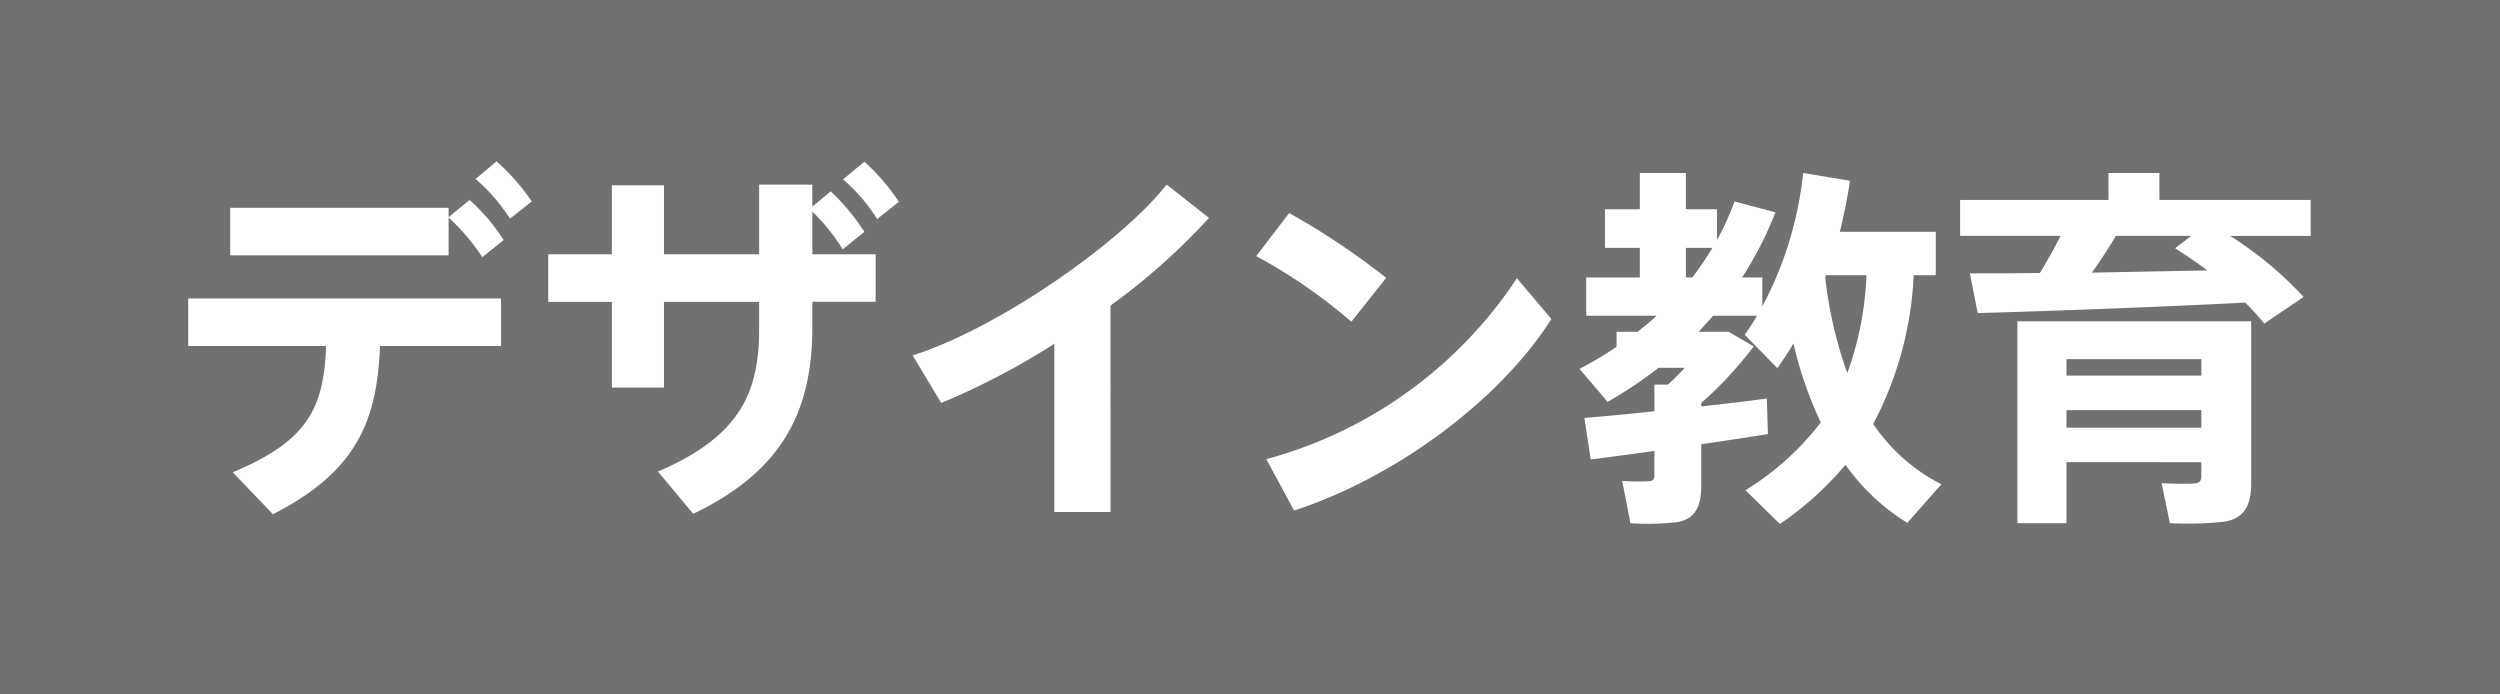 <svg xmlns="http://www.w3.org/2000/svg" width="140.148" height="38.907" viewBox="0 0 140.148 38.907"><title>19</title><g id="ad9922d1-5ef2-4252-9e4f-20014276e9d9" data-name="レイヤー 2"><g id="b6fd697a-c024-4949-ae07-9d55c07ba944" data-name="レイヤー 1"><rect width="140.148" height="38.907" fill="#717171"/><path d="M15.298,28.828,13.05,26.475c4.223-1.764,5.104-3.611,5.23-7.077H10.552v-2.667H28.087v2.667H21.304C21.136,23.536,20.044,26.413,15.298,28.828Zm9.85-17.179v.525l1.176-.966a10.87,10.87,0,0,1,1.91,2.247l-1.197.966a11.492,11.492,0,0,0-1.889-2.226v2.12H12.904V11.649Zm2.688-2.603a11.941,11.941,0,0,1,1.973,2.247l-1.217.966A10.316,10.316,0,0,0,26.66,10.033Z" fill="#fff"/><path d="M34.302,14.254V10.389h2.92v3.864h5.334V10.347h2.982v1.239l1.029-.861a12.176,12.176,0,0,1,1.889,2.269L47.24,13.98a10.796,10.796,0,0,0-1.701-2.12v2.393h3.549v2.667H45.539v1.428c0,4.83-1.785,8.107-6.678,10.458l-1.975-2.373c4.619-1.974,5.67-4.452,5.67-7.979V16.921h-5.334v4.809h-2.92V16.921H30.734v-2.667ZM48.457,9.066a11.677,11.677,0,0,1,1.932,2.247l-1.217.967a9.731,9.731,0,0,0-1.912-2.227Z" fill="#fff"/><path d="M62.254,28.702H59.105v-9.43A41.083,41.083,0,0,1,52.763,22.59l-1.598-2.667c4.768-1.512,11.635-6.279,14.238-9.576l2.373,1.869a36.324,36.324,0,0,1-5.523,4.914Z" fill="#fff"/><path d="M77.71,15.577l-1.953,2.457a30.01,30.01,0,0,0-5.334-3.676l1.848-2.414A41.49,41.49,0,0,1,77.71,15.577Zm7.328.021,1.932,2.289c-2.961,4.642-8.84,8.925-14.426,10.732L70.99,25.741A24.494,24.494,0,0,0,85.039,15.597Z" fill="#fff"/><path d="M92.746,23.052V21.561h.756a12.844,12.844,0,0,0,.945-.944H92.976a23.363,23.363,0,0,1-2.856,1.911l-1.574-1.849A19.989,19.989,0,0,0,90.624,19.44V18.6H91.8c.379-.294.736-.588,1.072-.902H88.923V15.555h3.004V13.896H89.974V11.733h1.953V9.697h2.582V11.733h1.744v1.723a15.726,15.726,0,0,0,.986-2.163l2.289.609A19.98,19.98,0,0,1,97.66,15.555h1.135v1.617a20.348,20.348,0,0,0,2.289-7.476l2.625.44c-.148.966-.336,1.911-.568,2.857h5.377v2.436h-1.238a19.718,19.718,0,0,1-2.27,8.337,10.147,10.147,0,0,0,3.822,3.381l-1.91,2.163a11.847,11.847,0,0,1-3.465-3.255,18.169,18.169,0,0,1-3.676,3.318L97.849,27.483a15.549,15.549,0,0,0,4.221-3.801,21.915,21.915,0,0,1-1.533-4.431,15.774,15.774,0,0,1-.902,1.386l-1.828-1.869c.252-.356.484-.714.693-1.07h-2.457c-.273.294-.545.608-.818.902h1.68L98.31,19.42a21.324,21.324,0,0,1-2.94,3.171v.19c1.344-.147,2.625-.294,3.676-.441l.062,1.995c-1.07.168-2.394.378-3.738.567v2.352c0,1.155-.357,1.848-1.344,2.016a14.679,14.679,0,0,1-2.625.063l-.461-2.373a12.19,12.19,0,0,0,1.49.02c.23-.02.314-.104.314-.314V25.279c-1.344.189-2.603.356-3.57.482L88.82,23.43C89.828,23.346,91.234,23.22,92.746,23.052Zm2.121-7.497c.42-.546.777-1.092,1.135-1.659H94.509v1.659Zm8.693,5.355a17.902,17.902,0,0,0,1.072-5.481h-2.268l-.043.126A23.447,23.447,0,0,0,103.56,20.911Z" fill="#fff"/><path d="M114.355,15.303c.42-.692.84-1.428,1.154-2.079h-5.627V11.209h8.316V9.697h2.855v1.512h8.484v2.016H125.023a20.53,20.53,0,0,1,4.115,3.423l-2.205,1.491a13.699,13.699,0,0,0-1.07-1.176c-4.367.232-11.172.483-14.994.588l-.441-2.226C111.5,15.325,112.843,15.325,114.355,15.303Zm1.49,10.605v3.423h-2.75V18.012h13.104v9.072c0,1.281-.399,1.974-1.512,2.163a19.585,19.585,0,0,1-3.045.084l-.463-2.247c.631.042,1.533.042,1.828.021.293-.021.398-.146.398-.42v-.776Zm7.561-4.852v-.924h-7.561v.924Zm0,2.919V22.99h-7.561v.986Zm.336-8.819c-.566-.42-1.154-.819-1.807-1.239l.904-.693h-4.221c-.379.63-.84,1.345-1.344,2.059C119.478,15.241,121.748,15.199,123.742,15.157Z" fill="#fff"/></g></g></svg>